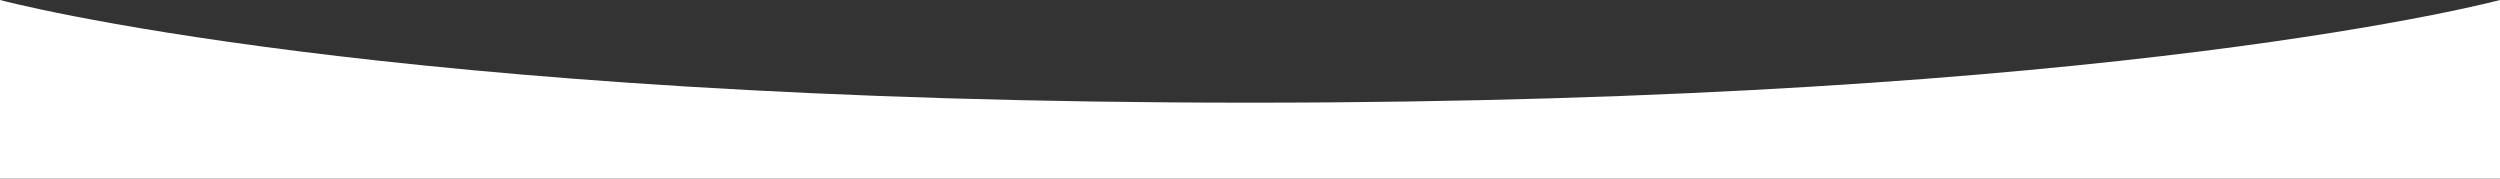 <?xml version="1.0" encoding="UTF-8"?>
<svg id="_レイヤー_1" data-name="レイヤー 1"
     xmlns="http://www.w3.org/2000/svg"
     viewBox="0 0 1120 80"
     preserveAspectRatio="xMidYMin slice">
  <rect x="0" y="0" width="1120" height="80" fill="#333333" stroke="none"/>
  <path id="_パス_62817" data-name="パス 62817"
        d="M0,0s170.71,46,560,46S1120,0,1120,0v80H0V0Z"
        fill="#fff"/>
</svg>